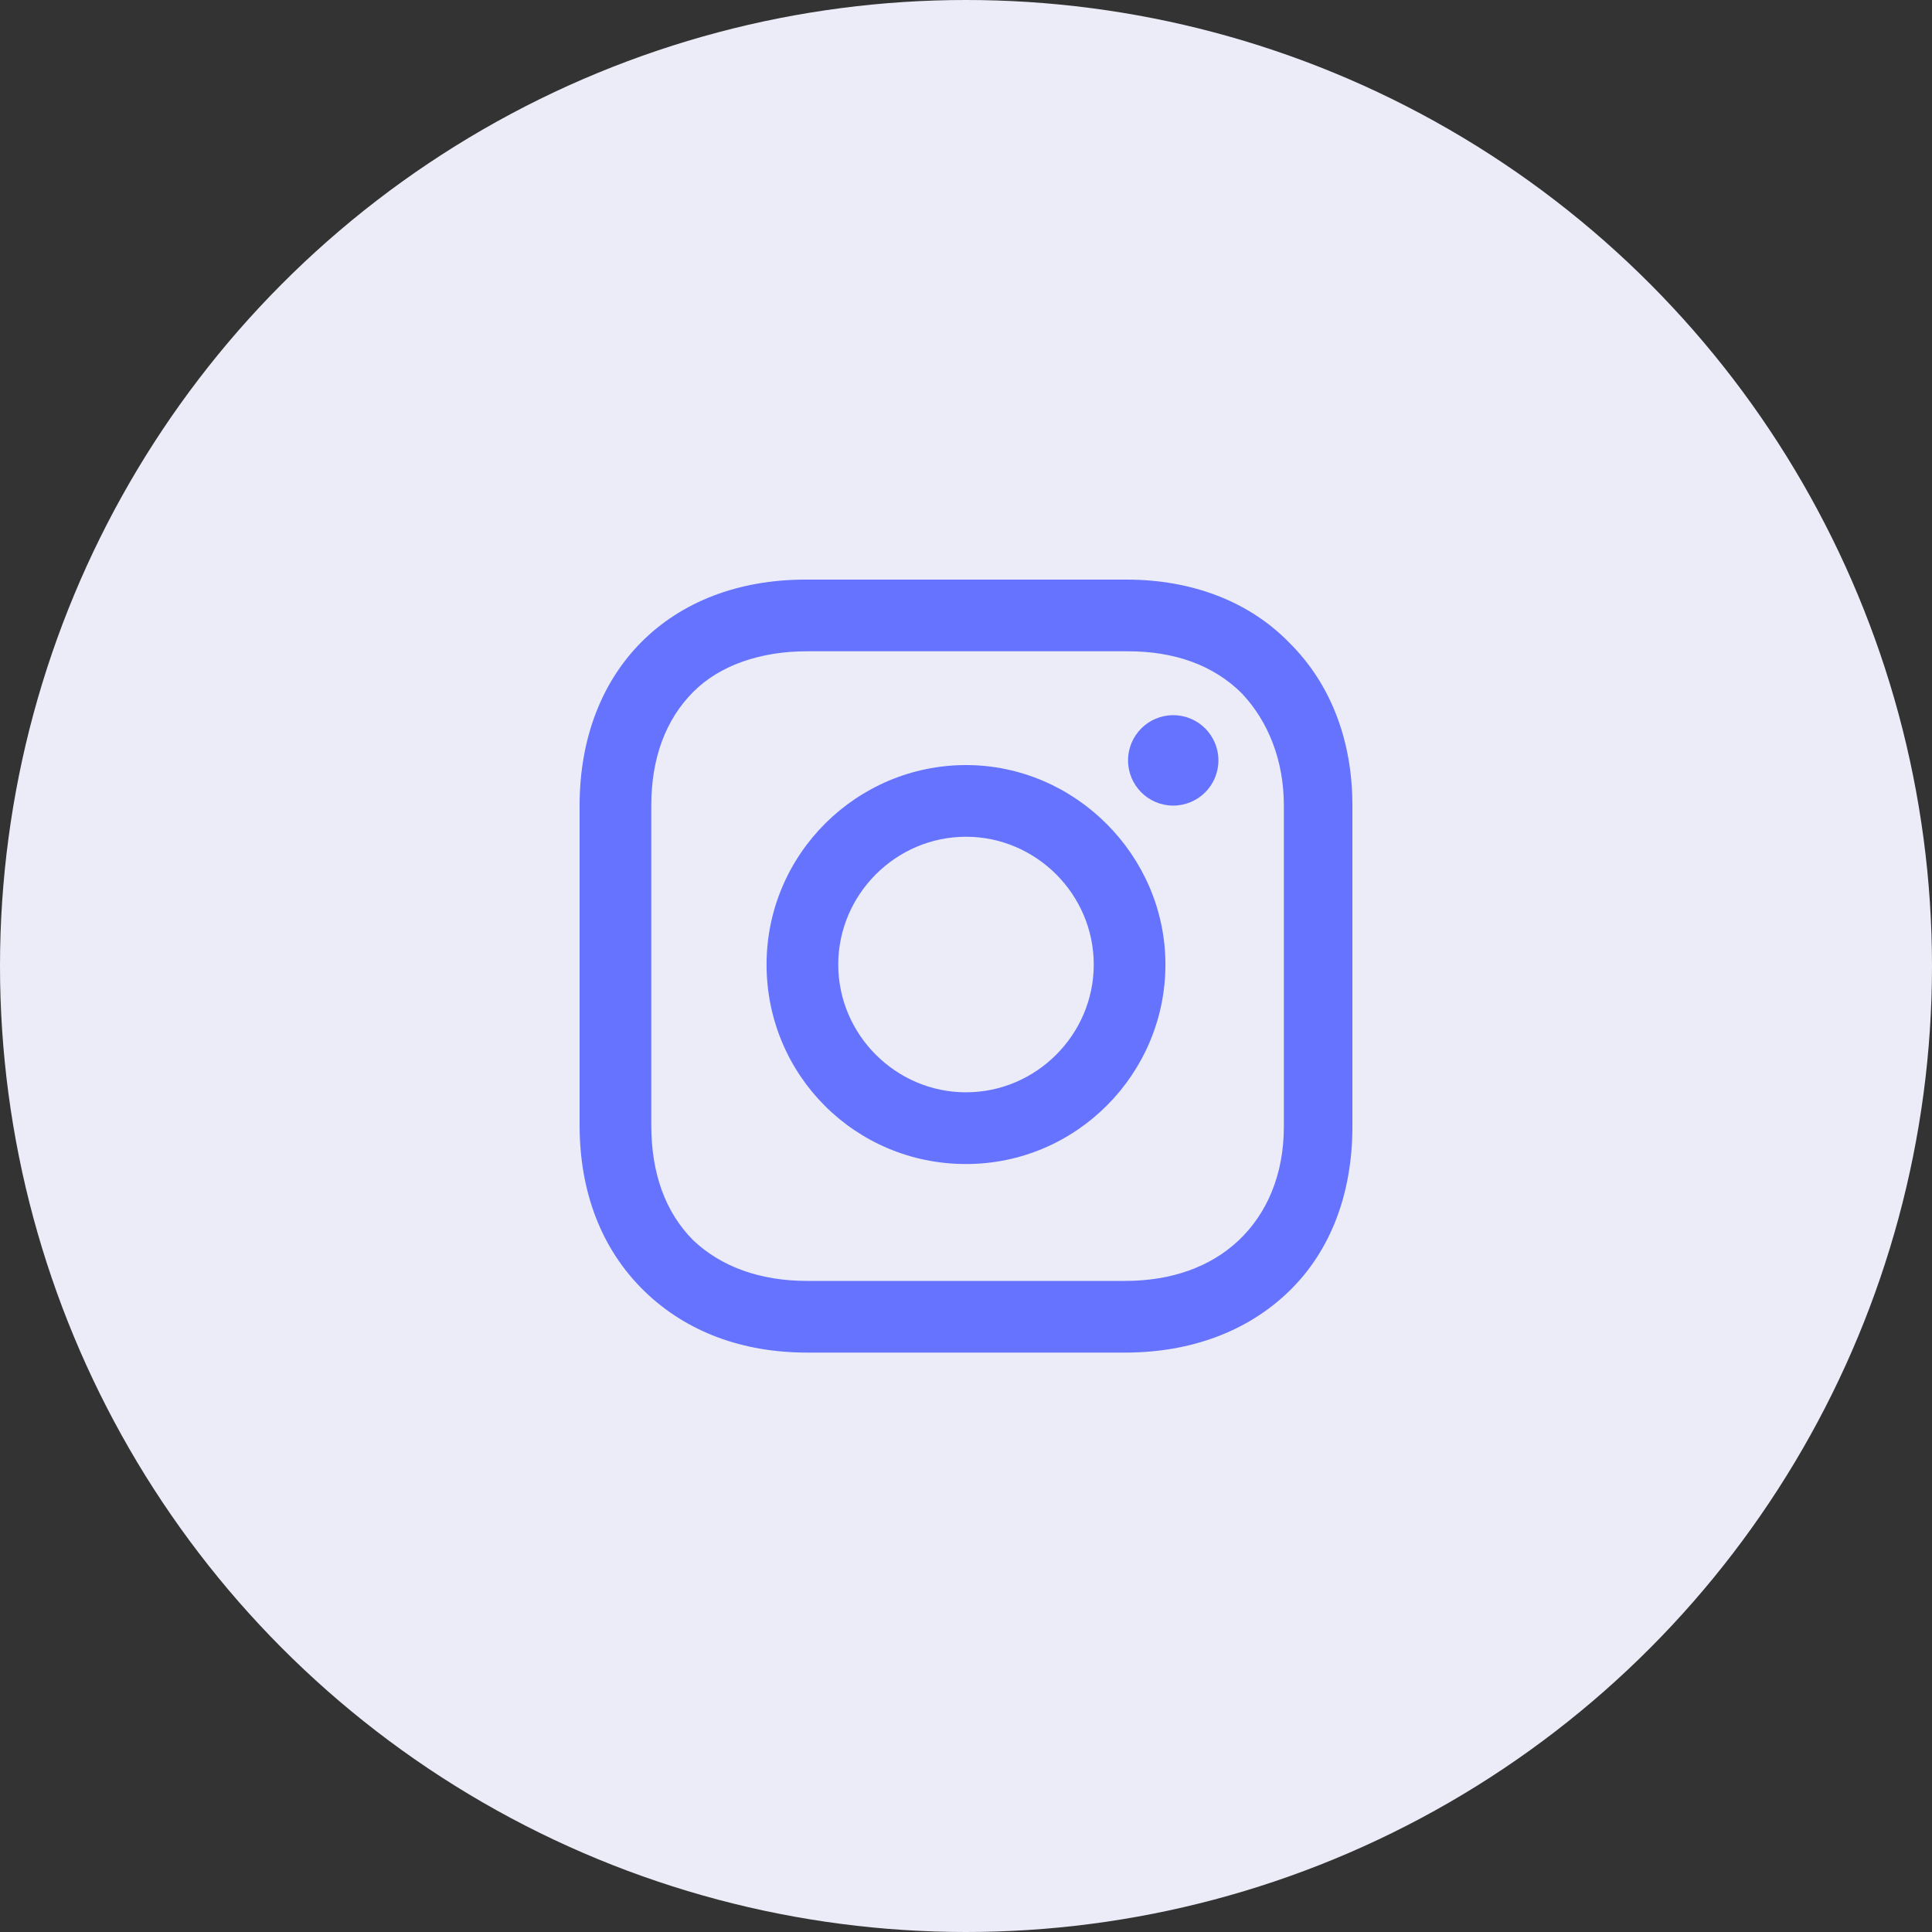 <svg width="40" height="40" viewBox="0 0 40 40" fill="none" xmlns="http://www.w3.org/2000/svg">
<rect x="0" y="0" width="40" height="40" fill="#333333" stroke="none"/>
<circle cx="20" cy="20" r="20" fill="#EBECF7"/>
<path d="M20 15.84C17.742 15.84 15.871 17.679 15.871 19.97C15.871 22.261 17.71 24.1 20 24.1C22.29 24.1 24.129 22.228 24.129 19.97C24.129 17.711 22.258 15.84 20 15.84ZM20 22.615C18.548 22.615 17.355 21.422 17.355 19.97C17.355 18.518 18.548 17.324 20 17.324C21.452 17.324 22.645 18.518 22.645 19.97C22.645 21.422 21.452 22.615 20 22.615Z" fill="#6573FF"/>
<path d="M24.29 16.679C24.807 16.679 25.226 16.26 25.226 15.743C25.226 15.226 24.807 14.807 24.29 14.807C23.774 14.807 23.355 15.226 23.355 15.743C23.355 16.26 23.774 16.679 24.29 16.679Z" fill="#6573FF"/>
<path d="M26.71 13.323C25.871 12.452 24.677 12 23.323 12H16.677C13.871 12 12 13.871 12 16.679V23.293C12 24.68 12.452 25.874 13.355 26.745C14.226 27.584 15.387 28.004 16.71 28.004H23.29C24.677 28.004 25.839 27.552 26.677 26.745C27.548 25.907 28 24.713 28 23.325V16.679C28 15.323 27.548 14.162 26.71 13.323ZM26.581 23.325C26.581 24.326 26.226 25.132 25.645 25.681C25.064 26.229 24.258 26.52 23.29 26.52H16.71C15.742 26.52 14.935 26.229 14.355 25.681C13.774 25.1 13.484 24.293 13.484 23.293V16.679C13.484 15.711 13.774 14.904 14.355 14.323C14.903 13.775 15.742 13.484 16.71 13.484H23.355C24.323 13.484 25.129 13.775 25.71 14.355C26.258 14.936 26.581 15.743 26.581 16.679V23.325Z" fill="#6573FF"/>
</svg>
